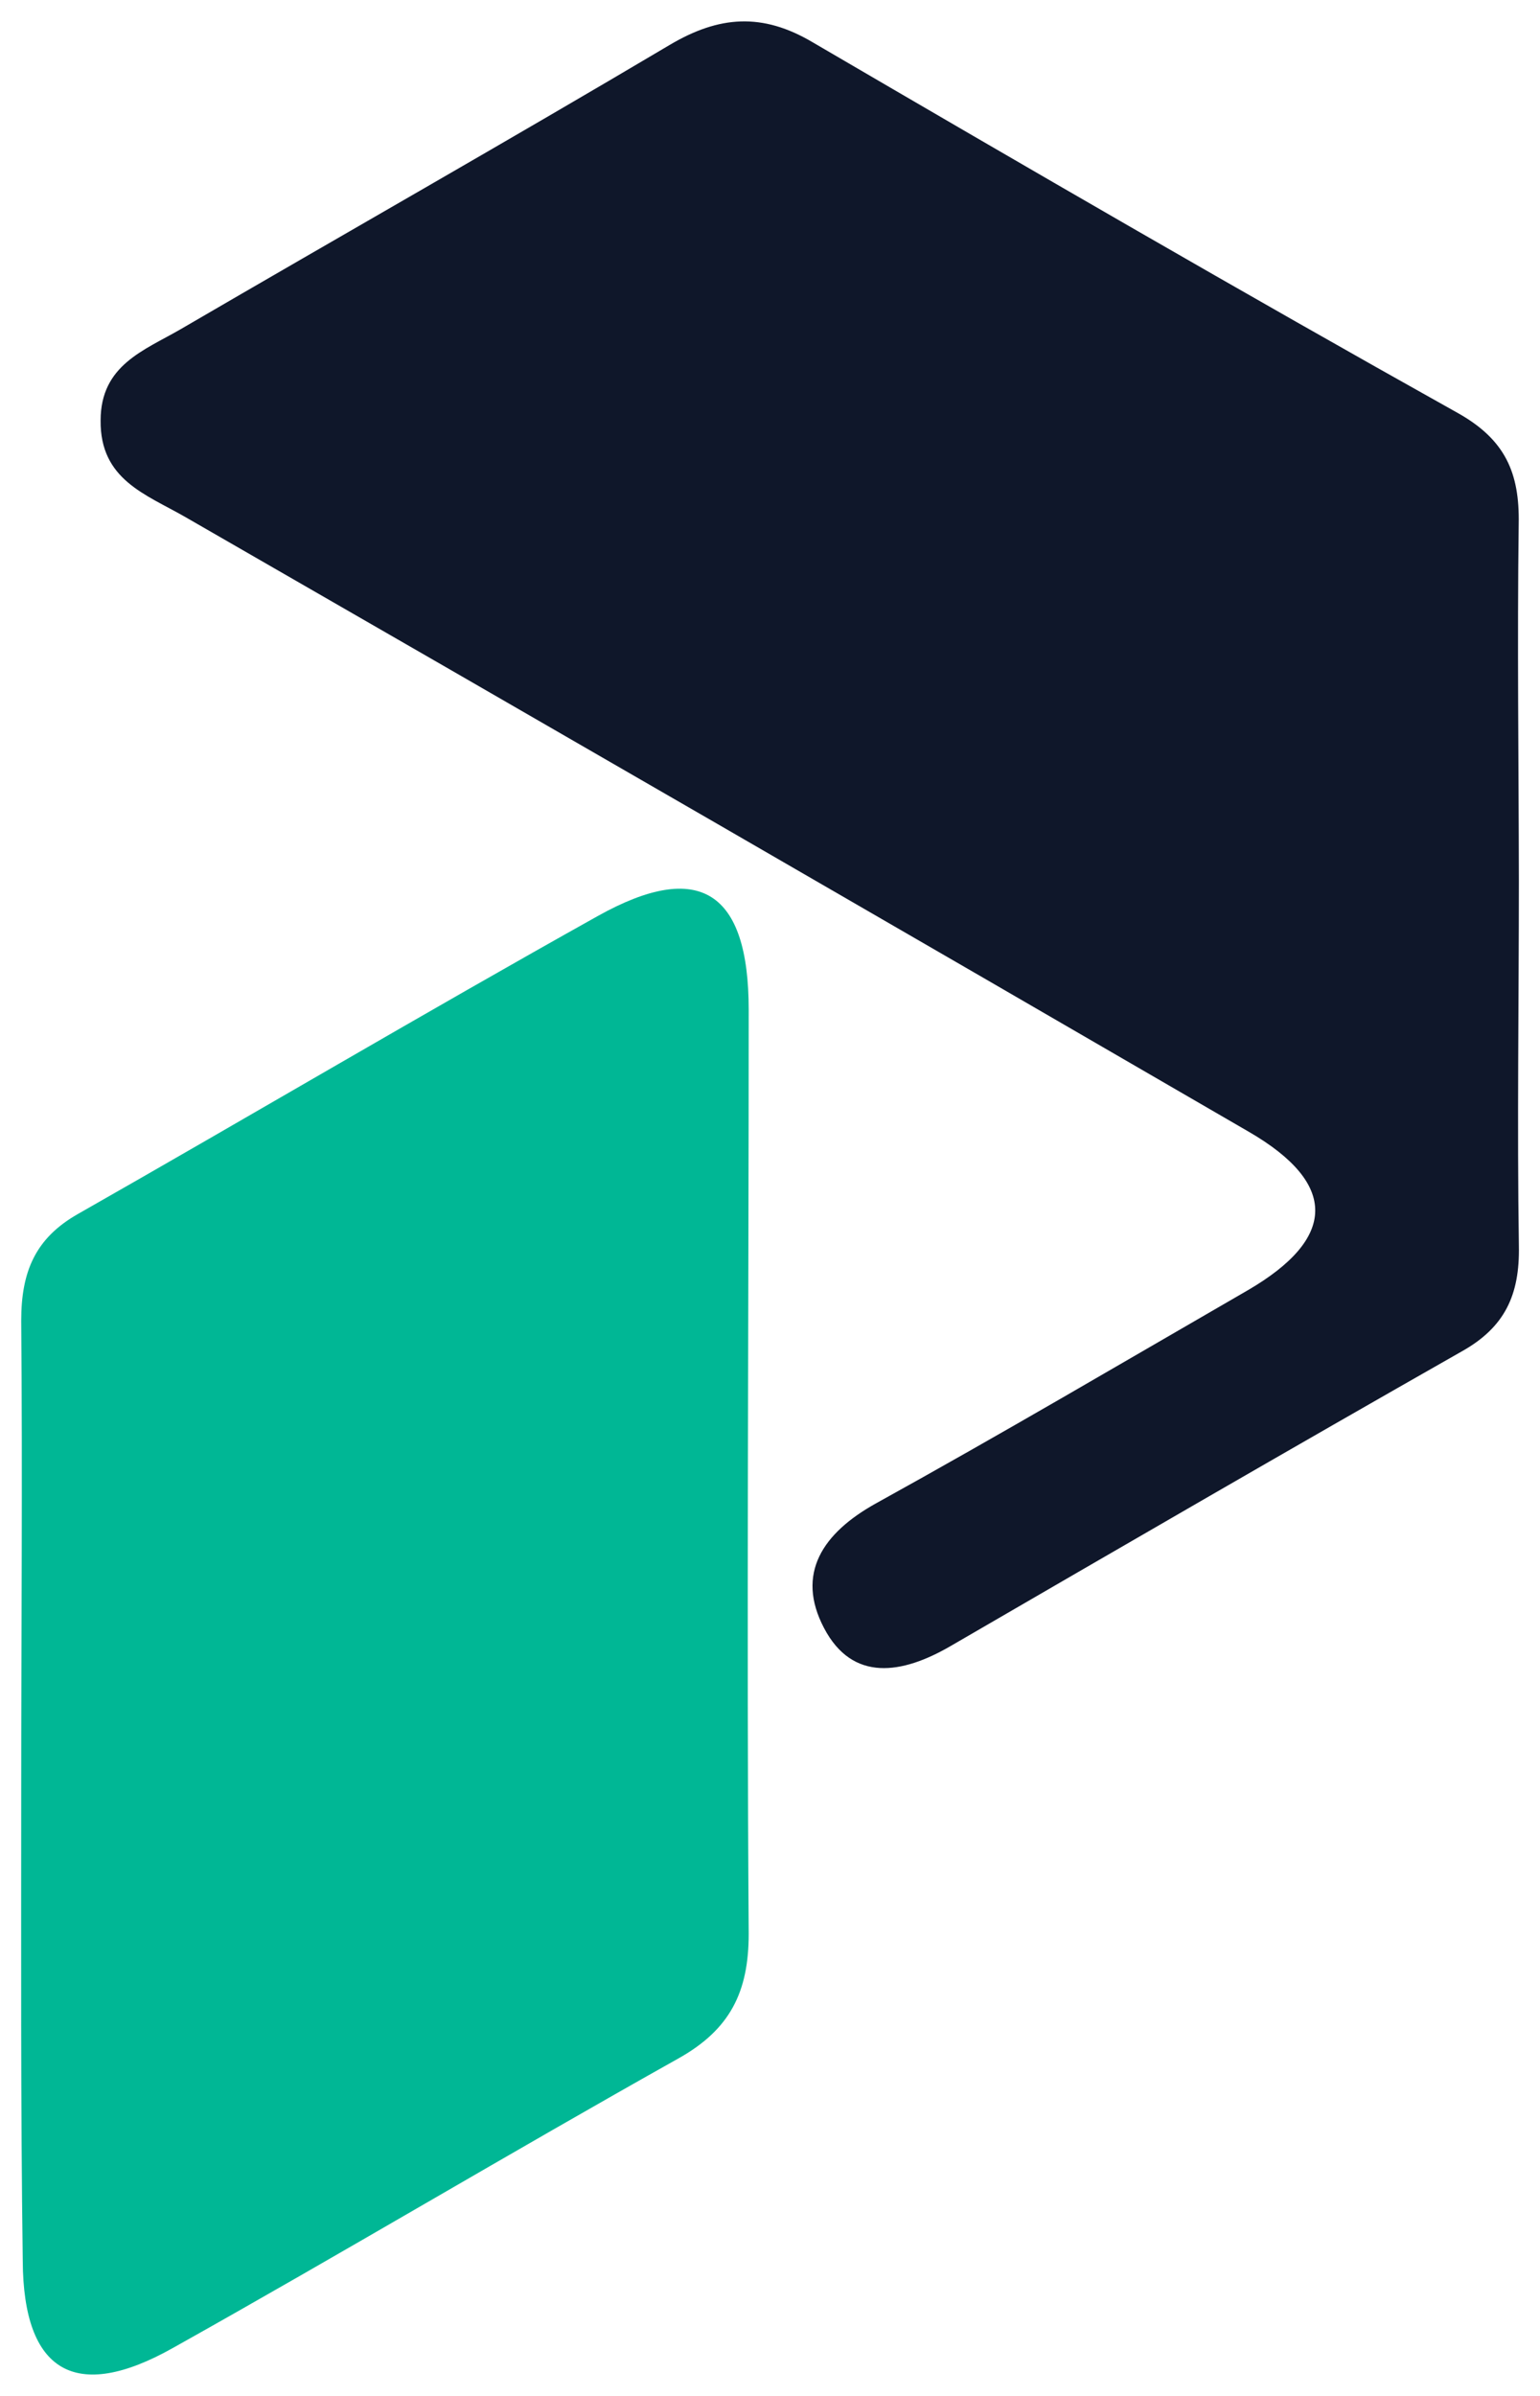 <svg width="18" height="28" viewBox="0 0 18 28" fill="none" xmlns="http://www.w3.org/2000/svg">
<path d="M0.248 20.929C0.248 19.097 0.264 17.266 0.248 15.434C0.248 14.864 0.41 14.471 0.913 14.186C2.941 13.032 4.95 11.843 6.989 10.704C8.174 10.043 8.751 10.414 8.751 11.8C8.751 15.407 8.726 19 8.751 22.6C8.751 23.283 8.531 23.718 7.933 24.054C5.952 25.165 3.998 26.333 2.02 27.44C0.881 28.081 0.273 27.721 0.266 26.424C0.241 24.592 0.248 22.771 0.248 20.929Z" fill="#00B795"/>
<path d="M17.753 10.295C17.753 11.717 17.732 13.143 17.753 14.561C17.764 15.131 17.591 15.511 17.084 15.794C15.081 16.933 13.097 18.084 11.105 19.24C10.547 19.563 9.966 19.663 9.632 19.027C9.297 18.391 9.616 17.915 10.239 17.569C11.699 16.762 13.137 15.915 14.582 15.08C15.628 14.472 15.639 13.832 14.599 13.228C10.456 10.823 6.31 8.427 2.162 6.04C1.702 5.776 1.169 5.605 1.176 4.914C1.176 4.266 1.685 4.095 2.112 3.847C4.011 2.74 5.931 1.65 7.826 0.526C8.405 0.182 8.912 0.146 9.5 0.495C12.003 1.957 14.509 3.412 17.038 4.826C17.595 5.138 17.762 5.527 17.751 6.121C17.733 7.511 17.751 8.911 17.753 10.295Z" fill="#0F172A"/>
</svg>
